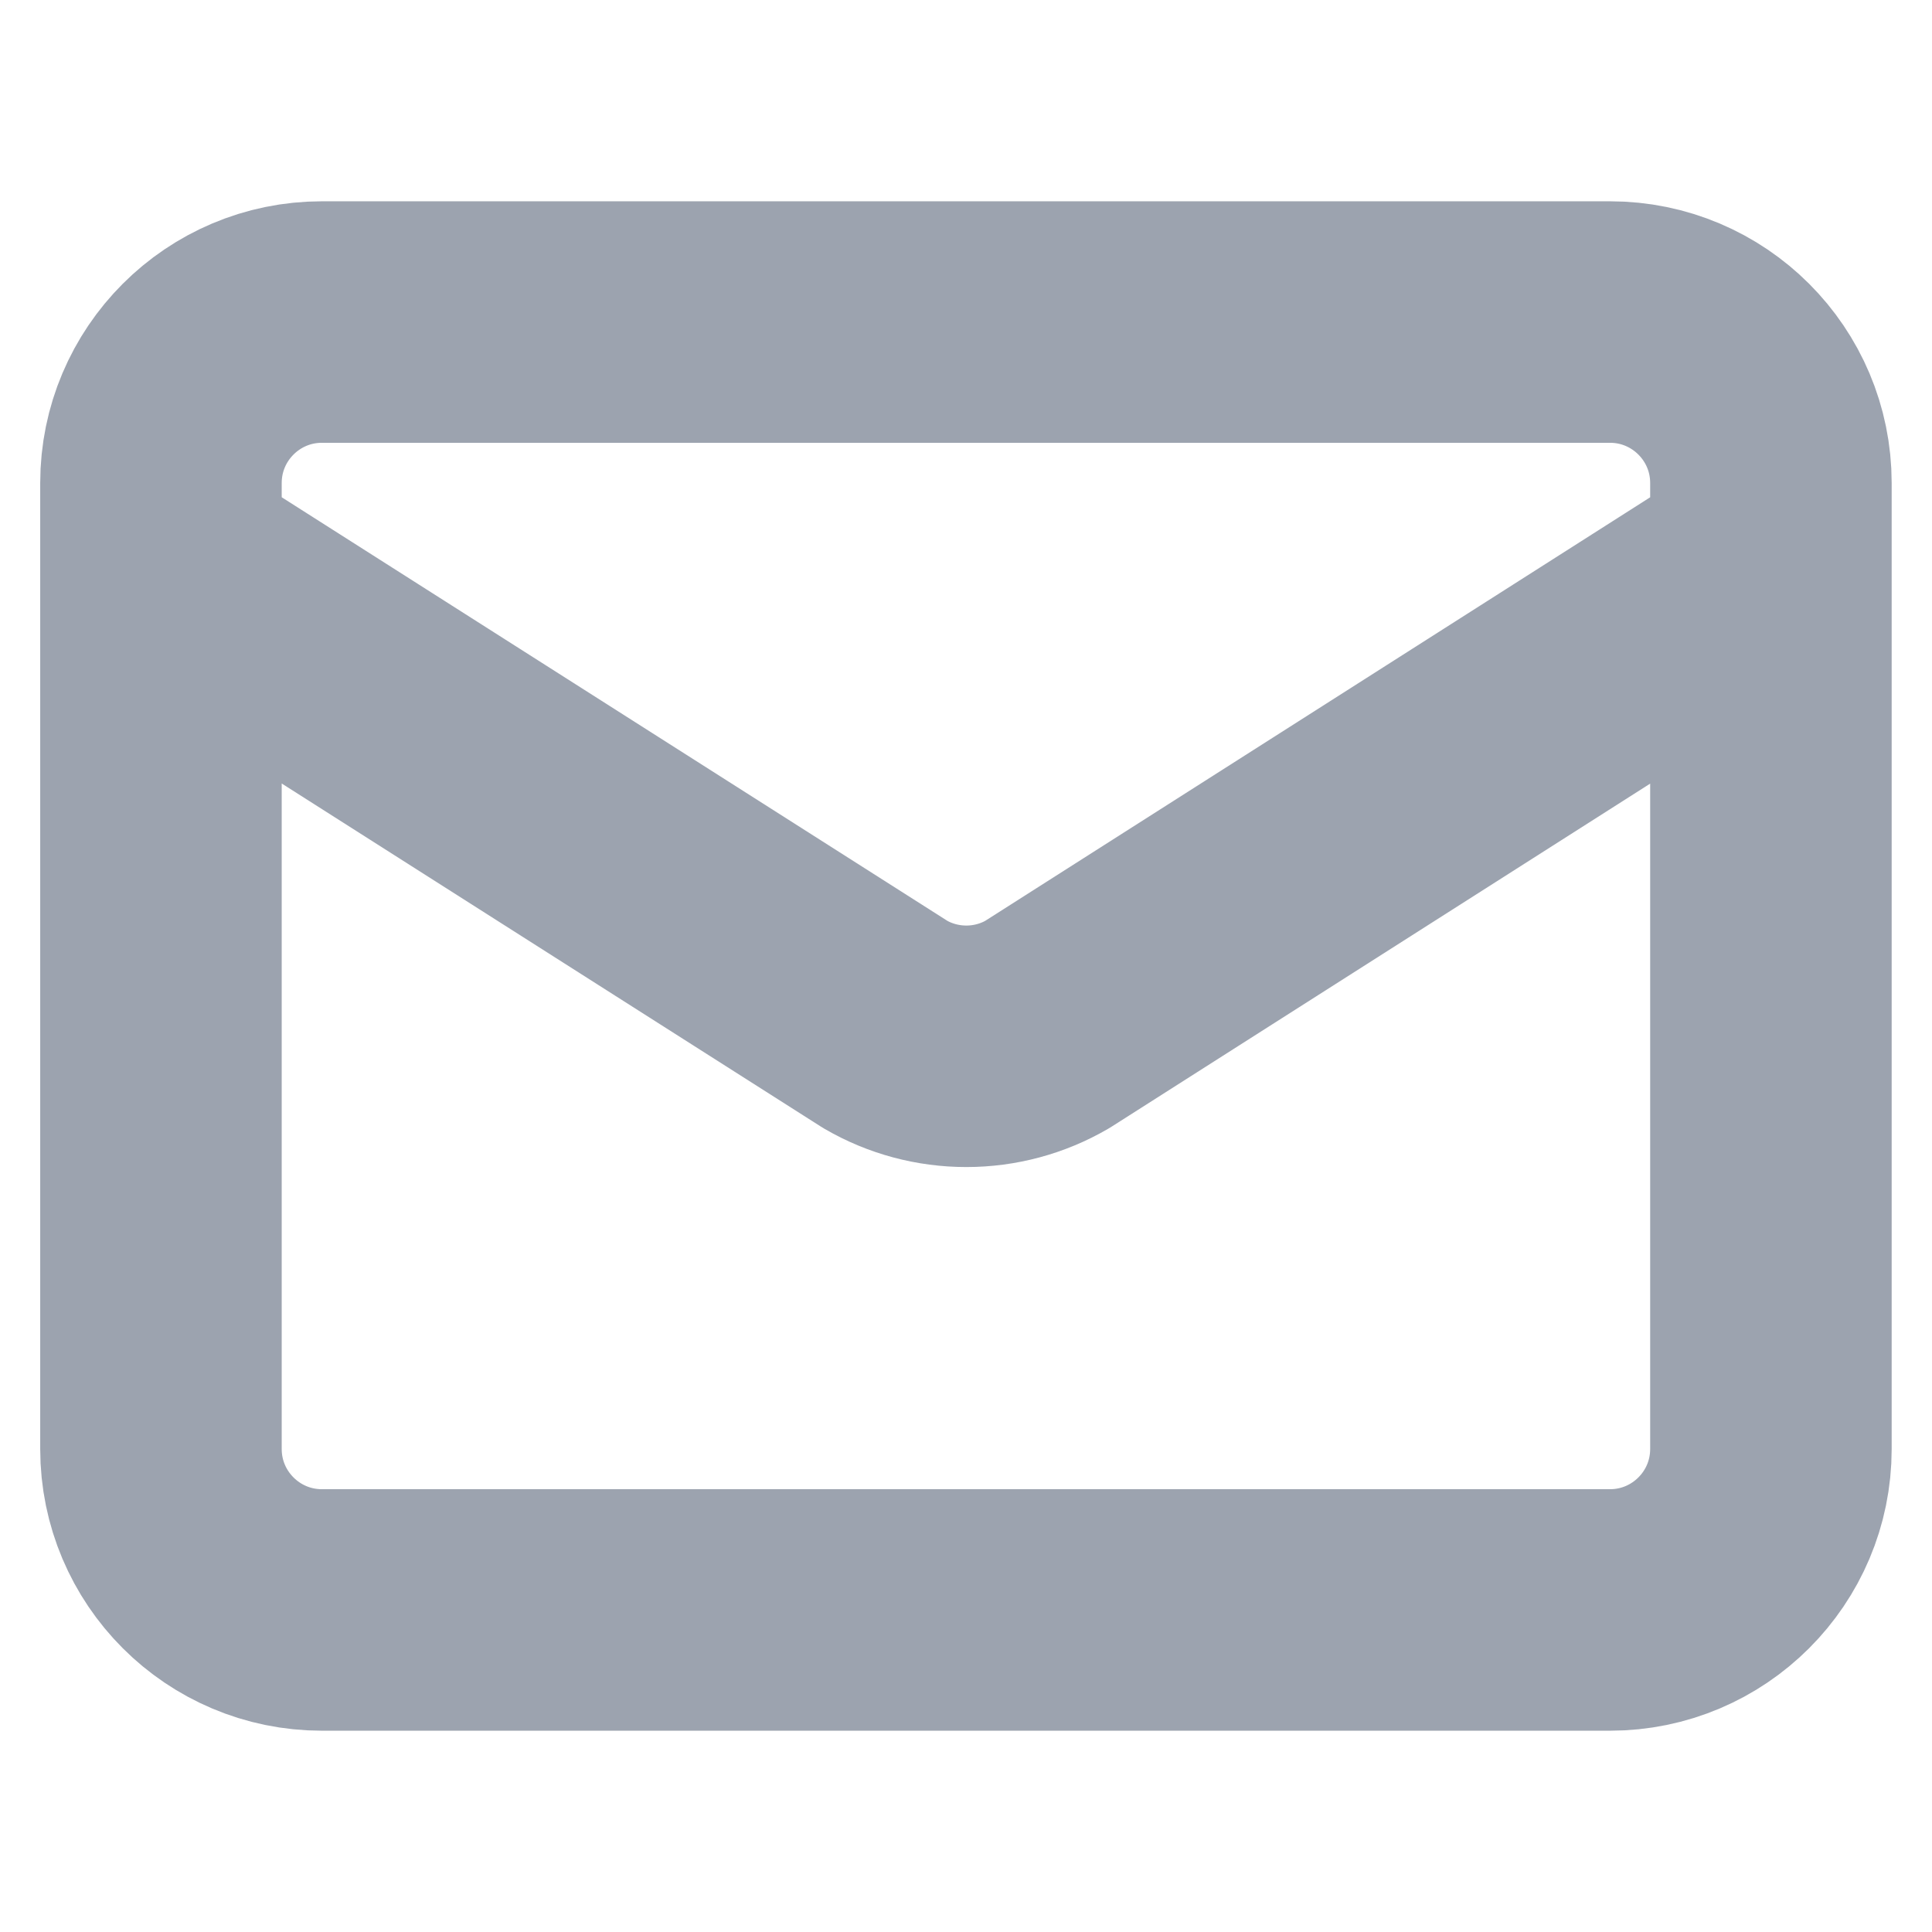 <svg xmlns="http://www.w3.org/2000/svg" width="16" height="16" viewBox="0 0 16 16" fill="none"><path d="M14.666 4.667L8.672 8.485C8.469 8.603 8.238 8.665 8.003 8.665C7.767 8.665 7.536 8.603 7.333 8.485L1.333 4.667M2.666 2.667H13.333C14.069 2.667 14.666 3.264 14.666 4V12C14.666 12.736 14.069 13.333 13.333 13.333H2.666C1.93 13.333 1.333 12.736 1.333 12V4C1.333 3.264 1.93 2.667 2.666 2.667Z" stroke="#9CA3AF" stroke-width="2" stroke-linecap="round" stroke-linejoin="round"></path></svg>